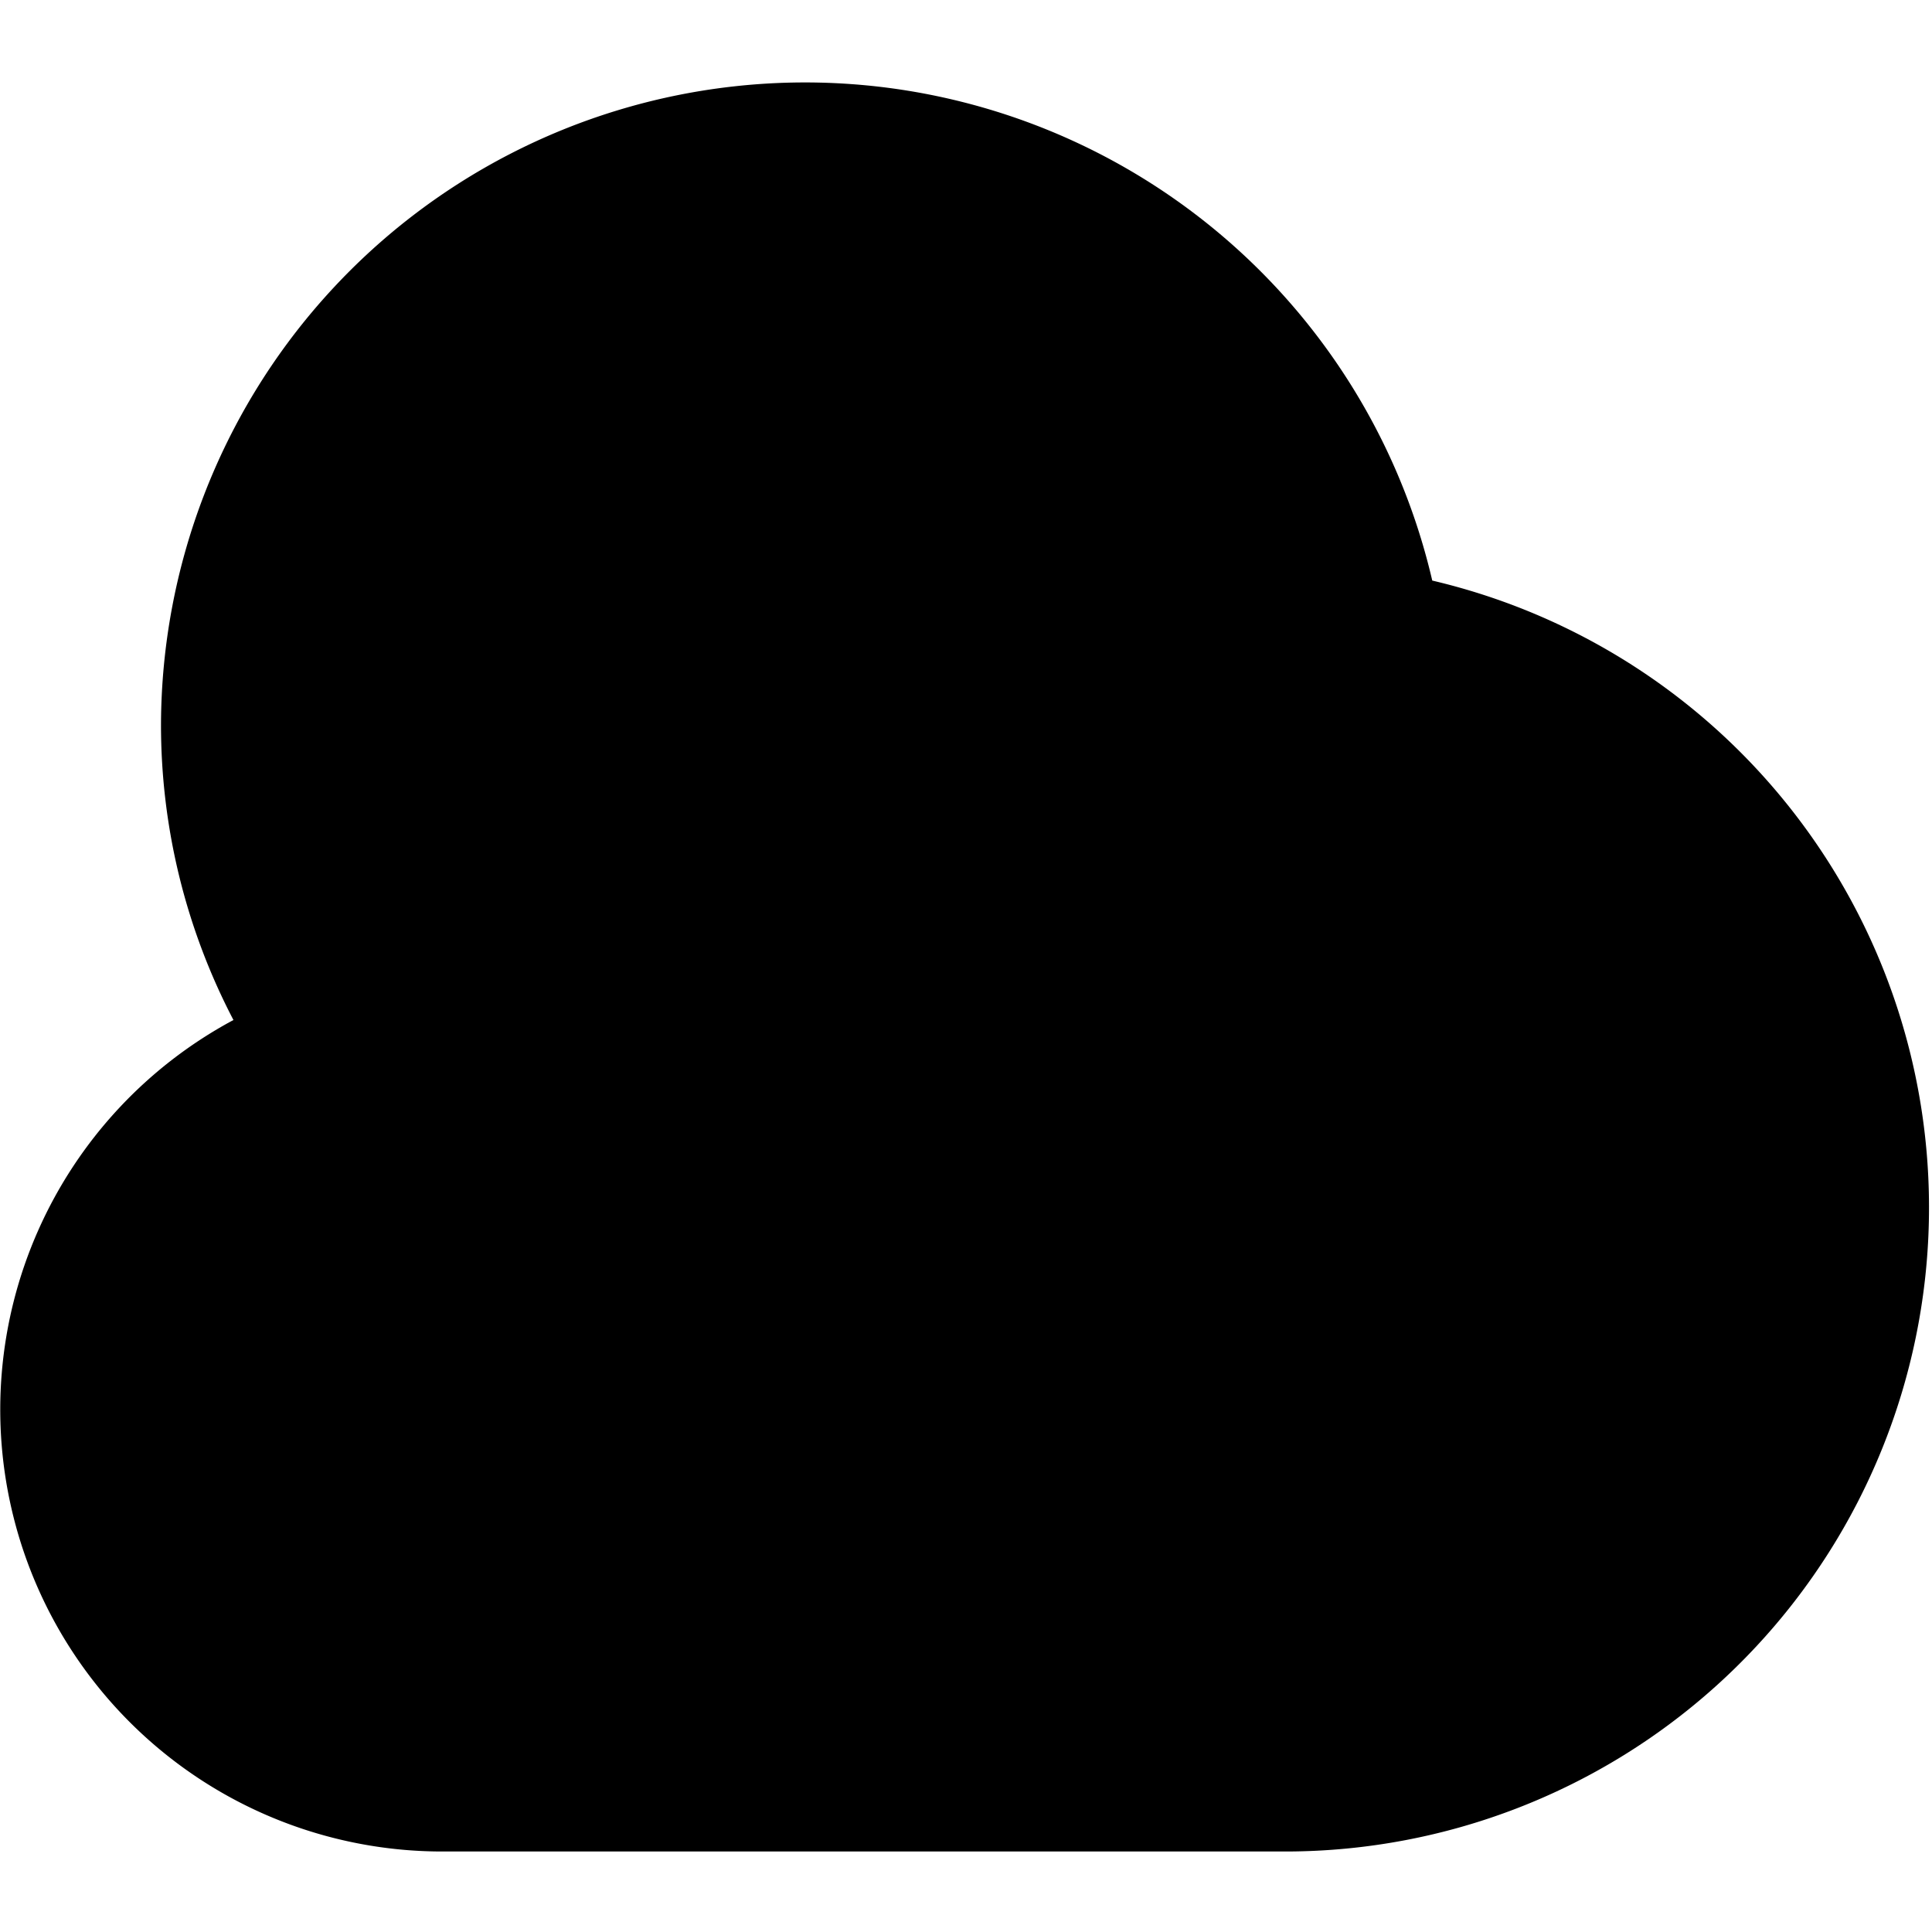 <?xml version="1.0" encoding="UTF-8"?>
<svg xmlns="http://www.w3.org/2000/svg" id="Filled" viewBox="0 0 24 24" width="512" height="512"><path d="M17.792,7.212A8,8,0,0,0,2,9a7.915,7.915,0,0,0,.9,3.671A5.49,5.49,0,0,0,5.5,23H16A8,8,0,0,0,17.792,7.212Z"/></svg>
